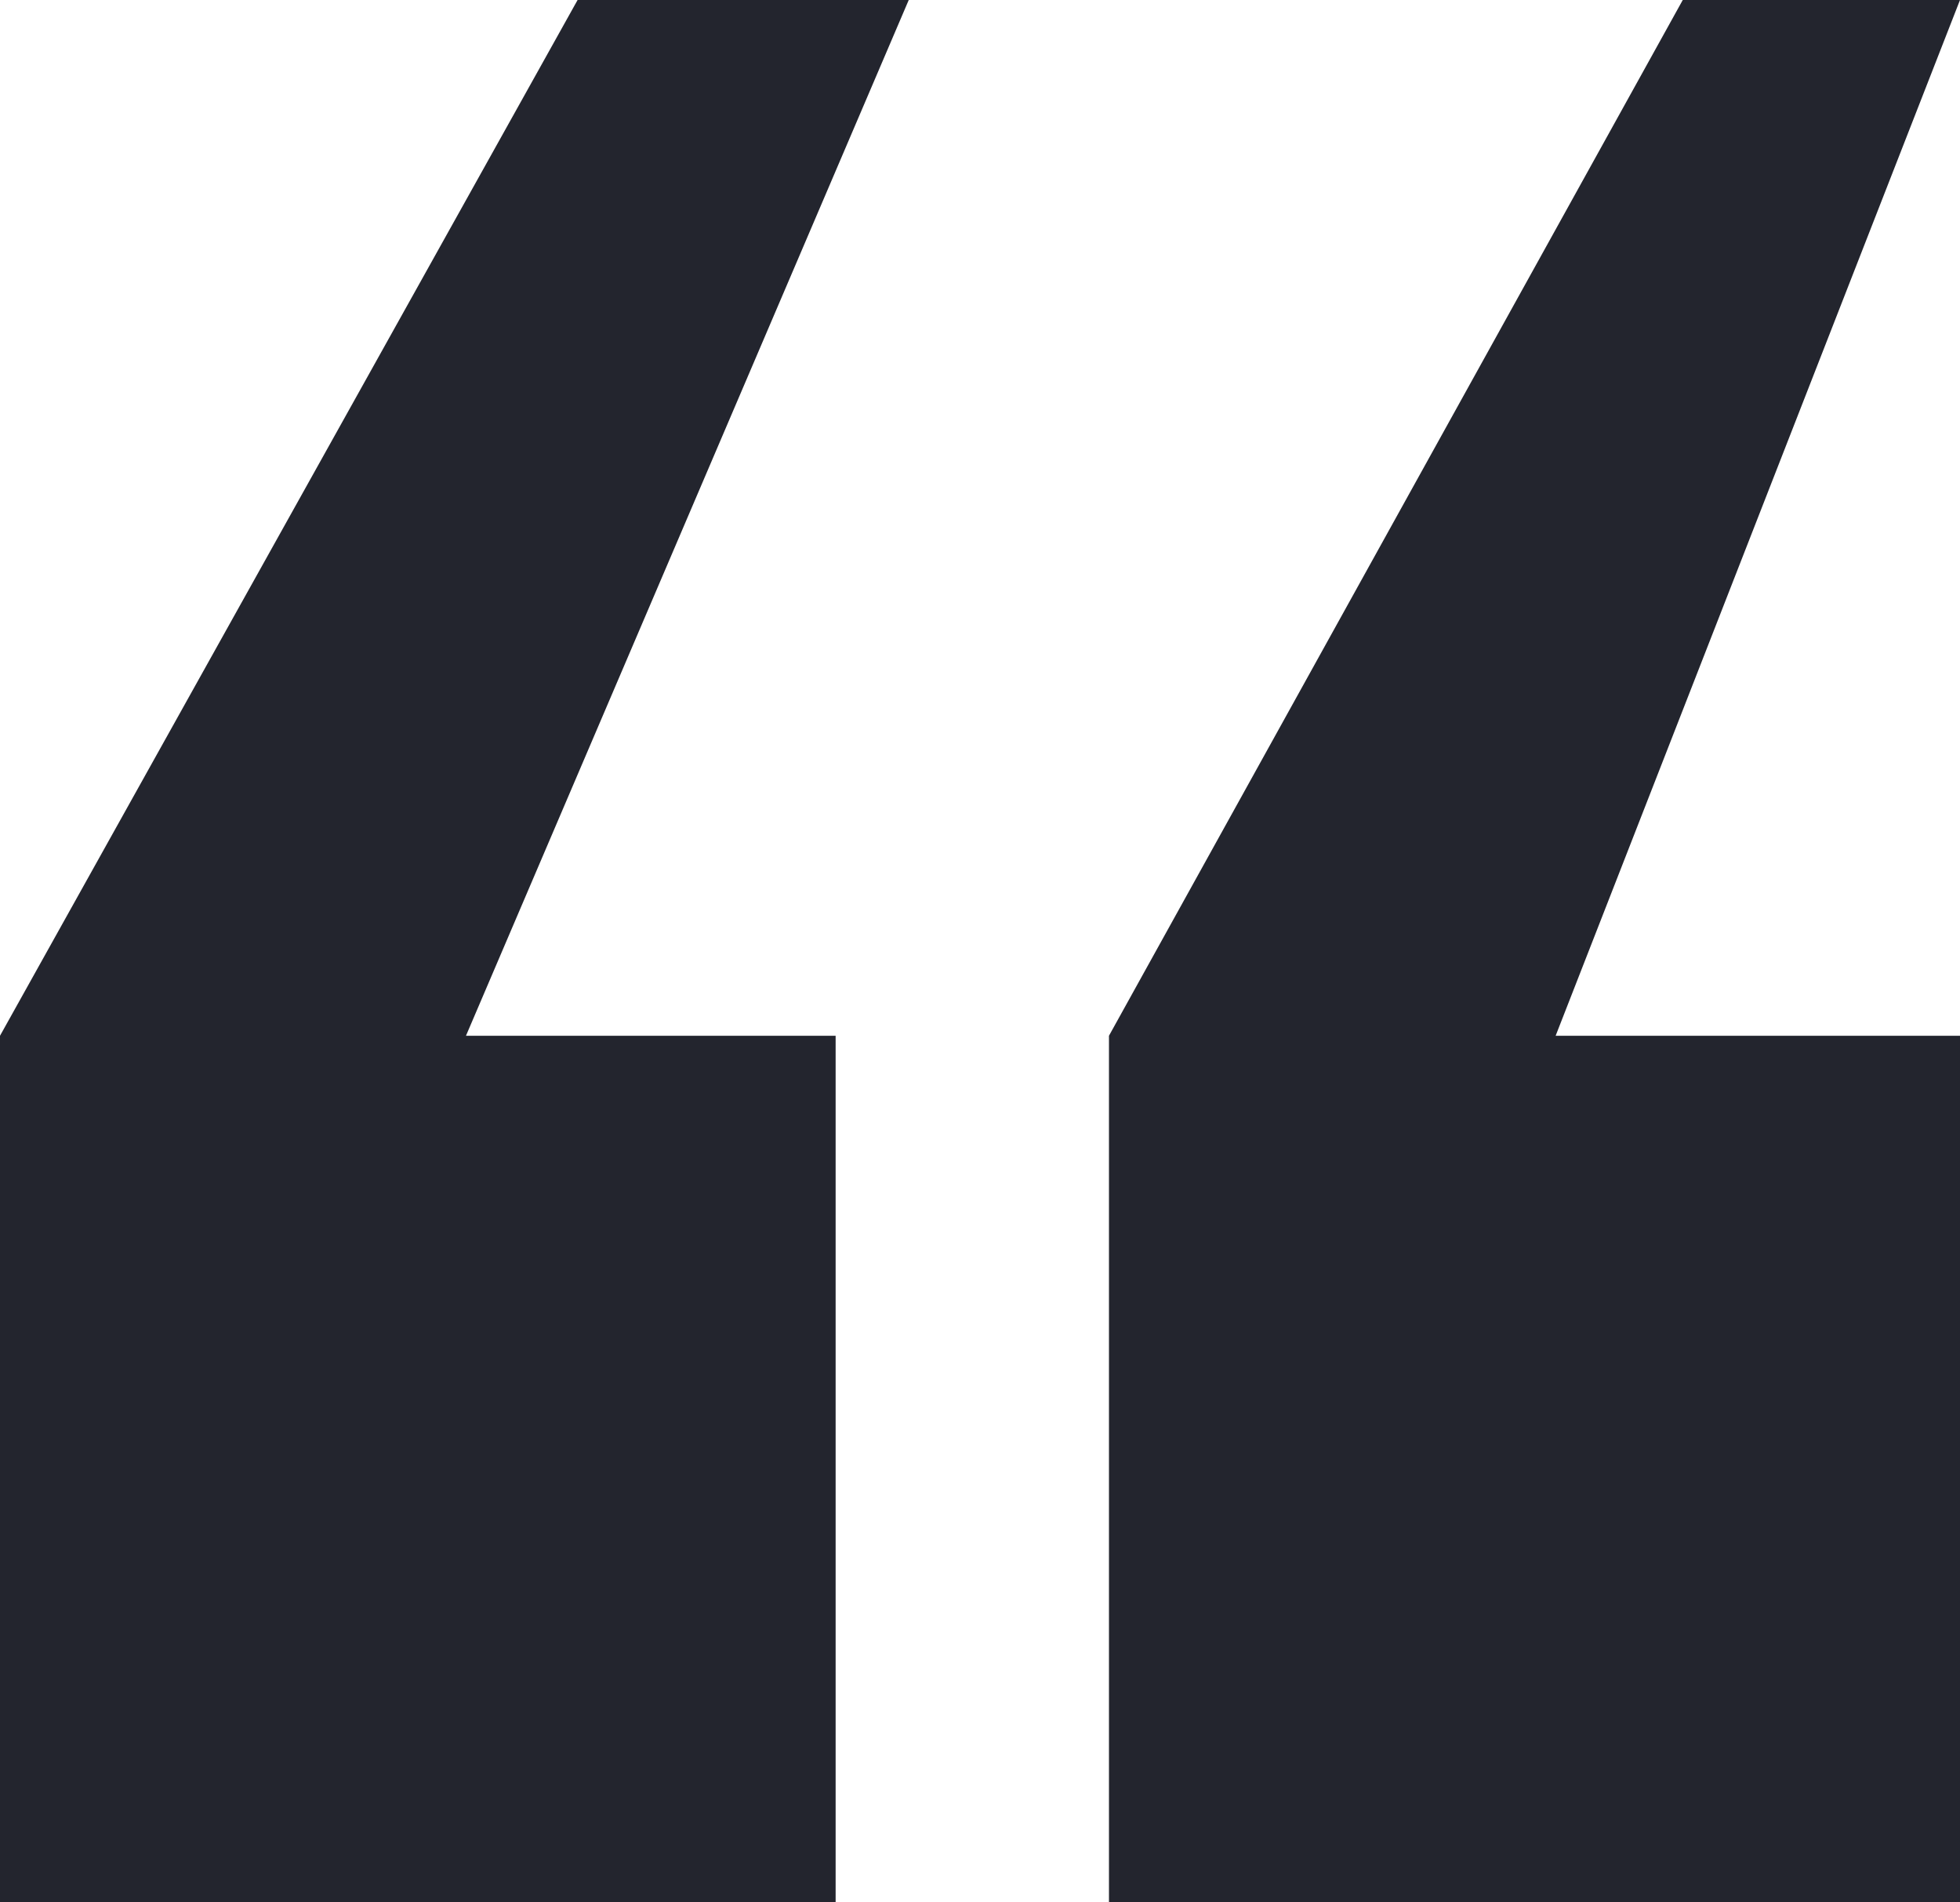 <?xml version="1.0" encoding="UTF-8"?> <svg xmlns="http://www.w3.org/2000/svg" id="Layer_1" data-name="Layer 1" viewBox="0 0 190.88 185.25"> <defs> <style>.cls-1{fill:#23252e;}</style> </defs> <path class="cls-1" d="M6.06,189.48V105.1L62.31,4.23H94.56L51.44,105.1h36v84.38Zm108,0V105.1L169.94,4.23h27L157.56,105.1h39.38v84.38Z" transform="translate(-6.06 -4.23)"></path> </svg> 
